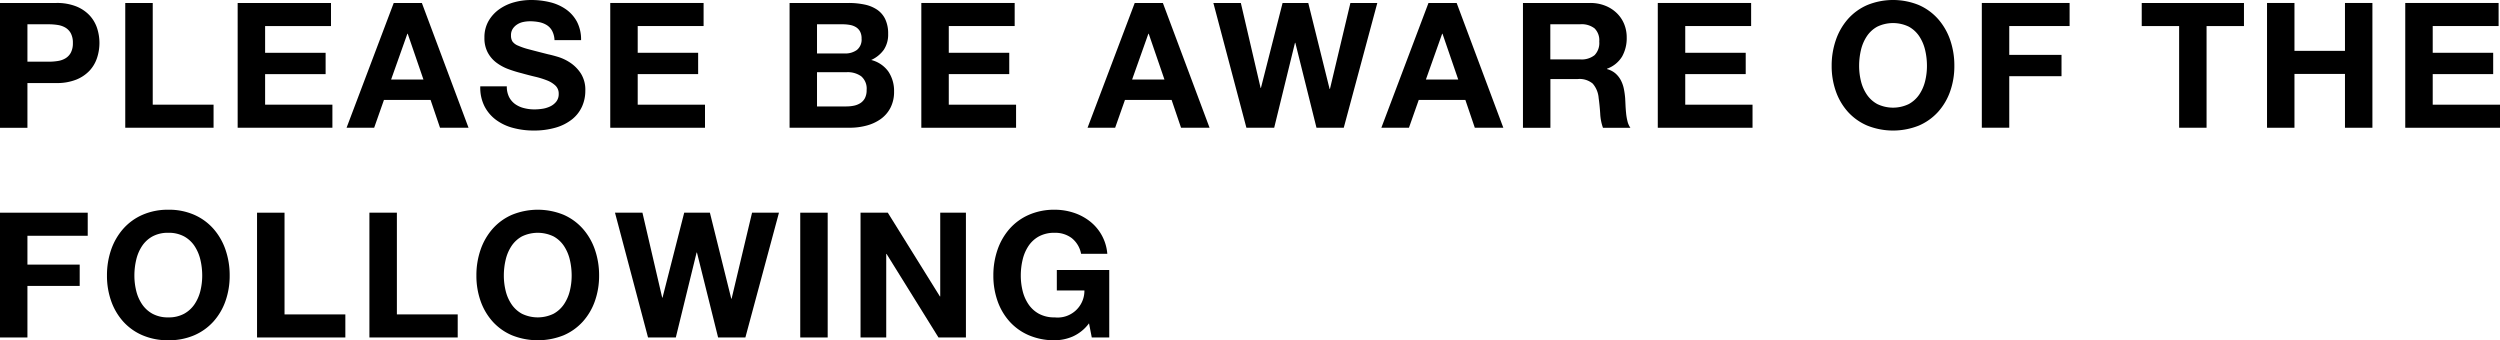 <svg xmlns="http://www.w3.org/2000/svg" viewBox="0 0 271.792 36.993"><title>アセット 93</title><g id="レイヤー_2" data-name="レイヤー 2"><g id="text"><path d="M6.117.323A5.644,5.644,0,0,1,8.283.694a4.055,4.055,0,0,1,1.455.978,3.79,3.79,0,0,1,.817,1.387,5.194,5.194,0,0,1,0,3.221,3.761,3.761,0,0,1-.817,1.4,4.057,4.057,0,0,1-1.455.979,5.645,5.645,0,0,1-2.166.37H2.982v4.864H0V.323ZM5.3,6.707a6.2,6.2,0,0,0,.988-.076,2.281,2.281,0,0,0,.836-.295,1.607,1.607,0,0,0,.58-.617,2.177,2.177,0,0,0,.219-1.045,2.18,2.18,0,0,0-.219-1.045,1.607,1.607,0,0,0-.58-.617,2.3,2.3,0,0,0-.836-.295A6.321,6.321,0,0,0,5.3,2.641H2.982V6.707Z"/><path d="M16.605.323V11.381h6.613v2.508h-9.6V.323Z"/><path d="M35.985.323V2.831H28.822V5.738H35.4V8.056H28.822v3.325h7.316v2.508h-10.3V.323Z"/><path d="M45.864.323l5.074,13.566h-3.1l-1.026-3.021H41.741l-1.064,3.021h-3L42.805.323Zm.171,8.322-1.71-4.978h-.038L42.521,8.645Z"/><path d="M55.345,10.545a2.148,2.148,0,0,0,.655.769,2.809,2.809,0,0,0,.96.437,4.486,4.486,0,0,0,1.14.143,5.987,5.987,0,0,0,.855-.066,2.986,2.986,0,0,0,.855-.257,1.85,1.85,0,0,0,.665-.522,1.315,1.315,0,0,0,.266-.846,1.192,1.192,0,0,0-.351-.893,2.8,2.8,0,0,0-.922-.57,9.211,9.211,0,0,0-1.292-.4q-.723-.171-1.463-.38A13.229,13.229,0,0,1,55.23,7.5a5.106,5.106,0,0,1-1.292-.713,3.358,3.358,0,0,1-.92-1.093A3.306,3.306,0,0,1,52.666,4.1a3.549,3.549,0,0,1,.446-1.814,4.057,4.057,0,0,1,1.169-1.283,5.1,5.1,0,0,1,1.634-.76A6.973,6.973,0,0,1,57.739,0a8.644,8.644,0,0,1,2.042.238,5.1,5.1,0,0,1,1.739.769,3.9,3.9,0,0,1,1.207,1.359,4.184,4.184,0,0,1,.446,2H60.285a2.39,2.39,0,0,0-.257-1.007,1.677,1.677,0,0,0-.579-.627,2.464,2.464,0,0,0-.827-.323,5.111,5.111,0,0,0-1.017-.095,3.533,3.533,0,0,0-.721.076,1.952,1.952,0,0,0-.655.266,1.64,1.64,0,0,0-.485.475,1.274,1.274,0,0,0-.19.722,1.211,1.211,0,0,0,.152.646,1.356,1.356,0,0,0,.6.456,7.533,7.533,0,0,0,1.234.418q.787.21,2.062.532.38.077,1.054.276A5.069,5.069,0,0,1,62,6.821a4.072,4.072,0,0,1,1.15,1.169,3.325,3.325,0,0,1,.484,1.871,4.139,4.139,0,0,1-.361,1.729,3.76,3.76,0,0,1-1.074,1.378,5.148,5.148,0,0,1-1.766.9,8.371,8.371,0,0,1-2.442.323,8.548,8.548,0,0,1-2.175-.276,5.446,5.446,0,0,1-1.863-.864,4.26,4.26,0,0,1-1.282-1.5,4.484,4.484,0,0,1-.456-2.166H55.1A2.482,2.482,0,0,0,55.345,10.545Z"/><path d="M76.492.323V2.831H69.329V5.738H75.9V8.056H69.329v3.325h7.316v2.508h-10.3V.323Z"/><path d="M92.225.323a8.446,8.446,0,0,1,1.766.171,3.81,3.81,0,0,1,1.368.561,2.607,2.607,0,0,1,.884,1.035,3.641,3.641,0,0,1,.314,1.6,2.974,2.974,0,0,1-.466,1.71,3.385,3.385,0,0,1-1.378,1.121,3.264,3.264,0,0,1,1.872,1.264A3.762,3.762,0,0,1,97.2,9.956a3.742,3.742,0,0,1-.4,1.776,3.453,3.453,0,0,1-1.075,1.226,4.731,4.731,0,0,1-1.539.7,6.931,6.931,0,0,1-1.776.228H85.84V.323Zm-.38,5.491a2.139,2.139,0,0,0,1.31-.38A1.435,1.435,0,0,0,93.668,4.2,1.579,1.579,0,0,0,93.5,3.42a1.27,1.27,0,0,0-.456-.475,1.9,1.9,0,0,0-.655-.237,4.386,4.386,0,0,0-.77-.067H88.823V5.814Zm.171,5.757a4.058,4.058,0,0,0,.836-.085,2.083,2.083,0,0,0,.7-.285,1.446,1.446,0,0,0,.484-.542,1.868,1.868,0,0,0,.181-.874,1.759,1.759,0,0,0-.59-1.492,2.516,2.516,0,0,0-1.558-.446H88.823v3.724Z"/><path d="M110.312.323V2.831h-7.164V5.738h6.575V8.056h-6.575v3.325h7.316v2.508h-10.3V.323Z"/><path d="M126.424.323,131.5,13.889h-3.1l-1.025-3.021H122.3l-1.065,3.021h-3L123.364.323Zm.171,8.322-1.71-4.978h-.038L123.08,8.645Z"/><path d="M143.124,13.889l-2.3-9.234h-.038l-2.261,9.234h-3.02L131.914.323H134.9l2.147,9.234h.038L139.438.323h2.793l2.319,9.348h.038L146.811.323h2.925l-3.647,13.566Z"/><path d="M158.363.323l5.074,13.566h-3.1l-1.026-3.021H154.24l-1.064,3.021h-3L155.3.323Zm.171,8.322-1.71-4.978h-.038L155.02,8.645Z"/><path d="M172.878.323a4.352,4.352,0,0,1,1.643.3,3.769,3.769,0,0,1,1.254.807,3.485,3.485,0,0,1,.8,1.188,3.8,3.8,0,0,1,.276,1.453,4.083,4.083,0,0,1-.5,2.071,3.164,3.164,0,0,1-1.644,1.33v.038a2.315,2.315,0,0,1,.912.466,2.6,2.6,0,0,1,.589.74,3.475,3.475,0,0,1,.332.941,8.407,8.407,0,0,1,.143,1.026q.018.324.038.76t.066.893a5.749,5.749,0,0,0,.153.865,1.972,1.972,0,0,0,.313.693h-2.983a5.279,5.279,0,0,1-.3-1.539q-.057-.892-.171-1.71a2.7,2.7,0,0,0-.646-1.558,2.223,2.223,0,0,0-1.615-.494h-2.983v5.3h-2.984V.323ZM171.813,6.46A2.257,2.257,0,0,0,173.353,6a1.893,1.893,0,0,0,.513-1.482,1.807,1.807,0,0,0-.513-1.434,2.289,2.289,0,0,0-1.54-.447h-3.267V6.46Z"/><path d="M190.377.323V2.831h-7.163V5.738h6.574V8.056h-6.574v3.325h7.315v2.508h-10.3V.323Z"/><path d="M199.592,4.342A6.777,6.777,0,0,1,200.9,2.071,5.989,5.989,0,0,1,203,.551a7.425,7.425,0,0,1,5.614,0,6.015,6.015,0,0,1,2.09,1.52,6.777,6.777,0,0,1,1.311,2.271,8.472,8.472,0,0,1,.456,2.821,8.2,8.2,0,0,1-.456,2.765,6.6,6.6,0,0,1-1.311,2.232,6.035,6.035,0,0,1-2.09,1.492,7.553,7.553,0,0,1-5.614,0,6.01,6.01,0,0,1-2.1-1.492,6.6,6.6,0,0,1-1.311-2.232,8.2,8.2,0,0,1-.456-2.765A8.472,8.472,0,0,1,199.592,4.342Zm2.726,4.484a4.474,4.474,0,0,0,.637,1.453,3.246,3.246,0,0,0,1.14,1.035,3.944,3.944,0,0,0,3.42,0,3.263,3.263,0,0,0,1.14-1.035,4.517,4.517,0,0,0,.637-1.453,6.908,6.908,0,0,0,.2-1.663,7.43,7.43,0,0,0-.2-1.729,4.609,4.609,0,0,0-.637-1.491,3.246,3.246,0,0,0-1.14-1.046,3.953,3.953,0,0,0-3.42,0,3.229,3.229,0,0,0-1.14,1.046,4.566,4.566,0,0,0-.637,1.491,7.484,7.484,0,0,0-.2,1.729A6.958,6.958,0,0,0,202.318,8.826Z"/><path d="M225,.323V2.831H218.44V5.966h5.681V8.284H218.44v5.6h-2.983V.323Z"/><path d="M232.842,2.831V.323h11.115V2.831h-4.066V13.889h-2.983V2.831Z"/><path d="M249.447.323V5.529h5.491V.323h2.983V13.889h-2.983V8.037h-5.491v5.852h-2.983V.323Z"/><path d="M271.64.323V2.831h-7.163V5.738h6.574V8.056h-6.574v3.325h7.315v2.508h-10.3V.323Z"/><path d="M9.537,23.123v2.509H2.982v3.135H8.664v2.317H2.982v5.605H0V23.123Z"/><path d="M12.084,27.142A6.789,6.789,0,0,1,13.4,24.871a5.986,5.986,0,0,1,2.1-1.519,6.839,6.839,0,0,1,2.8-.551,6.82,6.82,0,0,1,2.812.551,6.016,6.016,0,0,1,2.09,1.519,6.77,6.77,0,0,1,1.311,2.271,8.478,8.478,0,0,1,.456,2.822,8.2,8.2,0,0,1-.456,2.764A6.6,6.6,0,0,1,23.2,34.961a6.023,6.023,0,0,1-2.09,1.491,6.952,6.952,0,0,1-2.812.541,6.971,6.971,0,0,1-2.8-.541,5.994,5.994,0,0,1-2.1-1.491,6.613,6.613,0,0,1-1.312-2.233,8.2,8.2,0,0,1-.456-2.764A8.478,8.478,0,0,1,12.084,27.142Zm2.727,4.484a4.451,4.451,0,0,0,.636,1.453,3.258,3.258,0,0,0,1.14,1.036,3.48,3.48,0,0,0,1.71.39,3.478,3.478,0,0,0,1.71-.39,3.267,3.267,0,0,0,1.14-1.036,4.517,4.517,0,0,0,.637-1.453,6.905,6.905,0,0,0,.2-1.662,7.432,7.432,0,0,0-.2-1.73,4.609,4.609,0,0,0-.637-1.491,3.235,3.235,0,0,0-1.14-1.045,3.478,3.478,0,0,0-1.71-.389,3.48,3.48,0,0,0-1.71.389,3.226,3.226,0,0,0-1.14,1.045,4.543,4.543,0,0,0-.636,1.491,7.432,7.432,0,0,0-.2,1.73A6.906,6.906,0,0,0,14.811,31.626Z"/><path d="M30.933,23.123V34.182h6.612v2.507h-9.6V23.123Z"/><path d="M43.148,23.123V34.182h6.613v2.507h-9.6V23.123Z"/><path d="M52.249,27.142a6.789,6.789,0,0,1,1.312-2.271,5.986,5.986,0,0,1,2.1-1.519,7.425,7.425,0,0,1,5.614,0,6.016,6.016,0,0,1,2.09,1.519,6.77,6.77,0,0,1,1.311,2.271,8.478,8.478,0,0,1,.456,2.822,8.2,8.2,0,0,1-.456,2.764,6.6,6.6,0,0,1-1.311,2.233,6.023,6.023,0,0,1-2.09,1.491,7.553,7.553,0,0,1-5.614,0,5.994,5.994,0,0,1-2.1-1.491,6.613,6.613,0,0,1-1.312-2.233,8.2,8.2,0,0,1-.456-2.764A8.478,8.478,0,0,1,52.249,27.142Zm2.727,4.484a4.451,4.451,0,0,0,.636,1.453,3.258,3.258,0,0,0,1.14,1.036,3.944,3.944,0,0,0,3.42,0,3.258,3.258,0,0,0,1.14-1.036,4.5,4.5,0,0,0,.637-1.453,6.905,6.905,0,0,0,.2-1.662,7.432,7.432,0,0,0-.2-1.73,4.587,4.587,0,0,0-.637-1.491,3.226,3.226,0,0,0-1.14-1.045,3.953,3.953,0,0,0-3.42,0,3.226,3.226,0,0,0-1.14,1.045,4.543,4.543,0,0,0-.636,1.491,7.432,7.432,0,0,0-.2,1.73A6.906,6.906,0,0,0,54.976,31.626Z"/><path d="M78.07,36.689l-2.3-9.234h-.038l-2.26,9.234H70.452L66.86,23.123h2.984l2.146,9.234h.038l2.357-9.234h2.793L79.5,32.472h.038l2.223-9.349h2.926L81.035,36.689Z"/><path d="M89.983,23.123V36.689H87V23.123Z"/><path d="M96.52,23.123l5.661,9.1h.038v-9.1h2.793V36.689h-2.983l-5.643-9.082h-.038v9.082H93.555V23.123Z"/><path d="M116.62,36.585a5,5,0,0,1-1.957.408,6.971,6.971,0,0,1-2.8-.541,5.994,5.994,0,0,1-2.1-1.491,6.613,6.613,0,0,1-1.312-2.233,8.2,8.2,0,0,1-.456-2.764,8.478,8.478,0,0,1,.456-2.822,6.789,6.789,0,0,1,1.312-2.271,5.986,5.986,0,0,1,2.1-1.519,6.839,6.839,0,0,1,2.8-.551,6.6,6.6,0,0,1,2.024.313,5.747,5.747,0,0,1,1.767.921,4.98,4.98,0,0,1,1.929,3.554h-2.851a2.857,2.857,0,0,0-1.025-1.71,2.979,2.979,0,0,0-1.844-.57,3.48,3.48,0,0,0-1.71.389,3.226,3.226,0,0,0-1.14,1.045,4.564,4.564,0,0,0-.636,1.491,7.432,7.432,0,0,0-.2,1.73,6.905,6.905,0,0,0,.2,1.662,4.472,4.472,0,0,0,.636,1.453,3.258,3.258,0,0,0,1.14,1.036,3.48,3.48,0,0,0,1.71.39,2.912,2.912,0,0,0,3.231-2.927h-3V29.355h5.7v7.334h-1.9l-.3-1.539A4.481,4.481,0,0,1,116.62,36.585Z"/></g></g></svg>